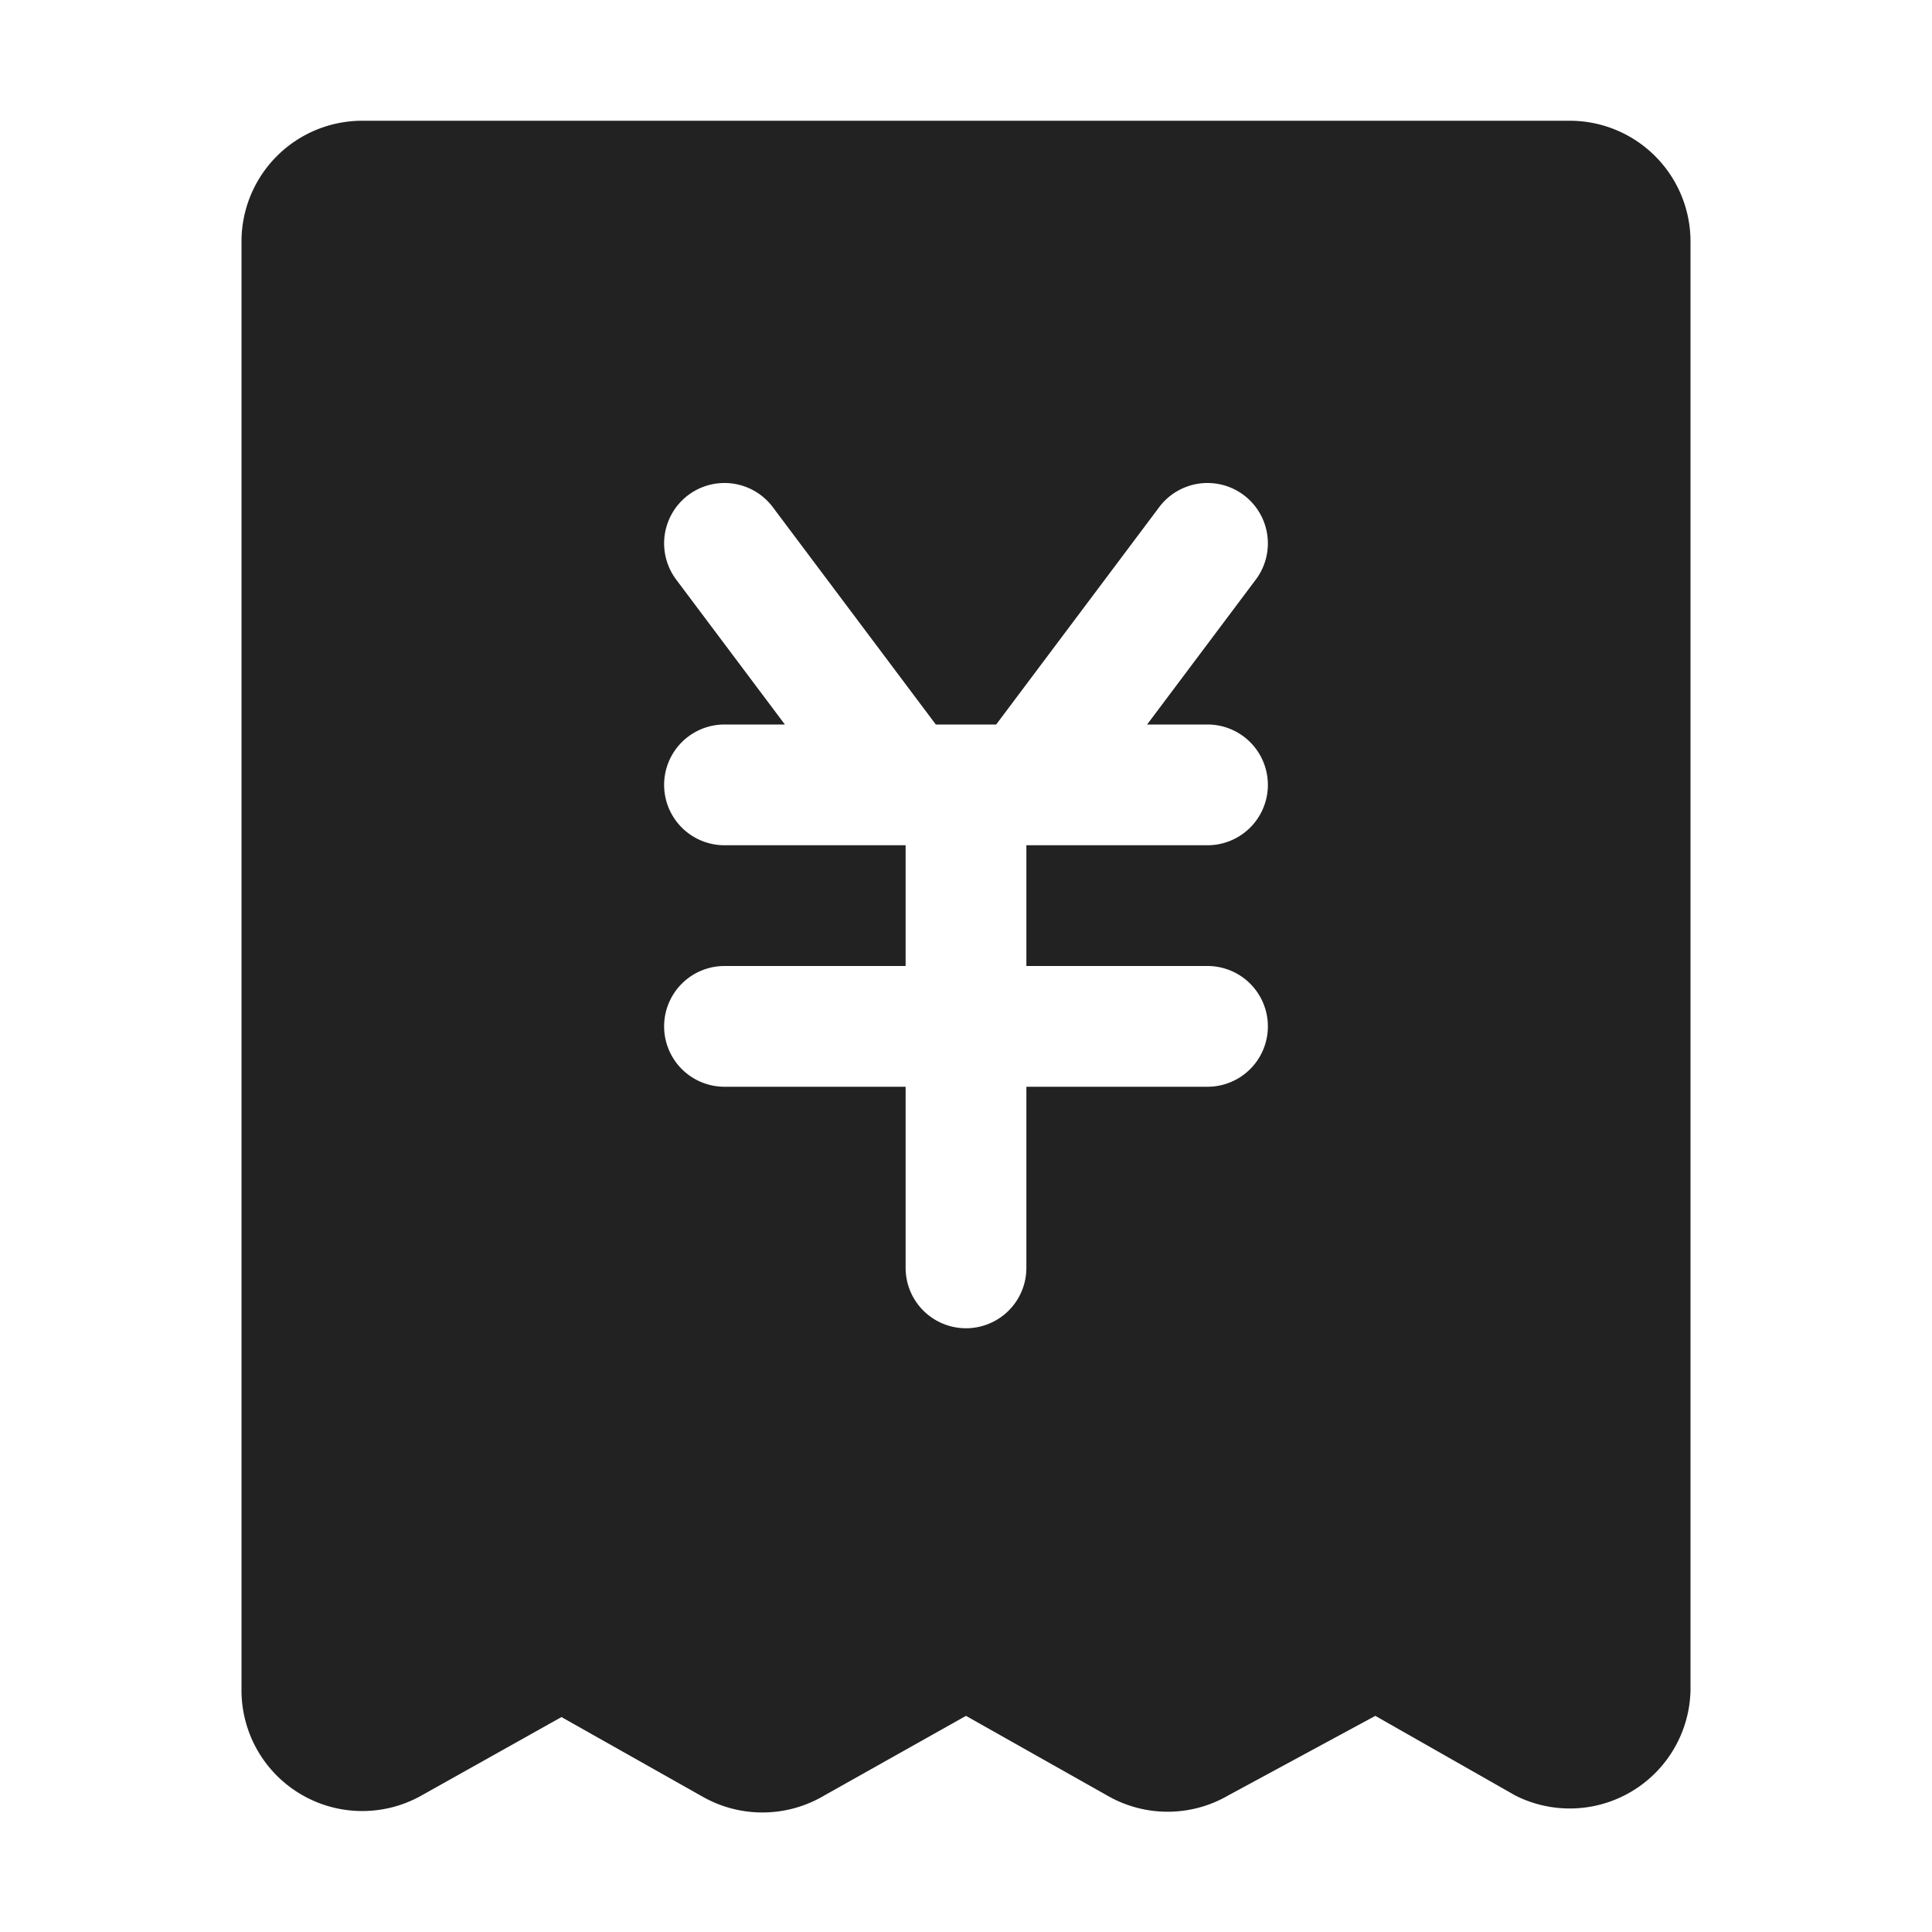 <?xml version="1.0" standalone="no"?><!DOCTYPE svg PUBLIC "-//W3C//DTD SVG 1.1//EN" "http://www.w3.org/Graphics/SVG/1.1/DTD/svg11.dtd"><svg t="1698732915351" class="icon" viewBox="0 0 1024 1024" version="1.1" xmlns="http://www.w3.org/2000/svg" p-id="66419" width="200" height="200" xmlns:xlink="http://www.w3.org/1999/xlink"><path d="M832 64H192a64 64 0 0 0-64 64v768a64 64 0 0 0 95.36 55.68l74.24-41.6 74.88 42.24a64 64 0 0 0 31.36 8.32 64 64 0 0 0 30.72-7.68L512 909.44l74.88 42.24a64 64 0 0 0 64 0l78.08-42.24 74.24 42.24A64 64 0 0 0 896 896V128a64 64 0 0 0-64-64z m-192 448a32 32 0 0 1 0 64H544v96a32 32 0 0 1-64 0V576H384a32 32 0 0 1 0-64h96V448H384a32 32 0 0 1 0-64h32l-57.6-76.8a32 32 0 1 1 51.2-38.4L496 384h32L614.4 268.8a32 32 0 1 1 51.2 38.4L608 384h32a32 32 0 0 1 0 64H544v64z" fill="#222222" p-id="66420"></path></svg>